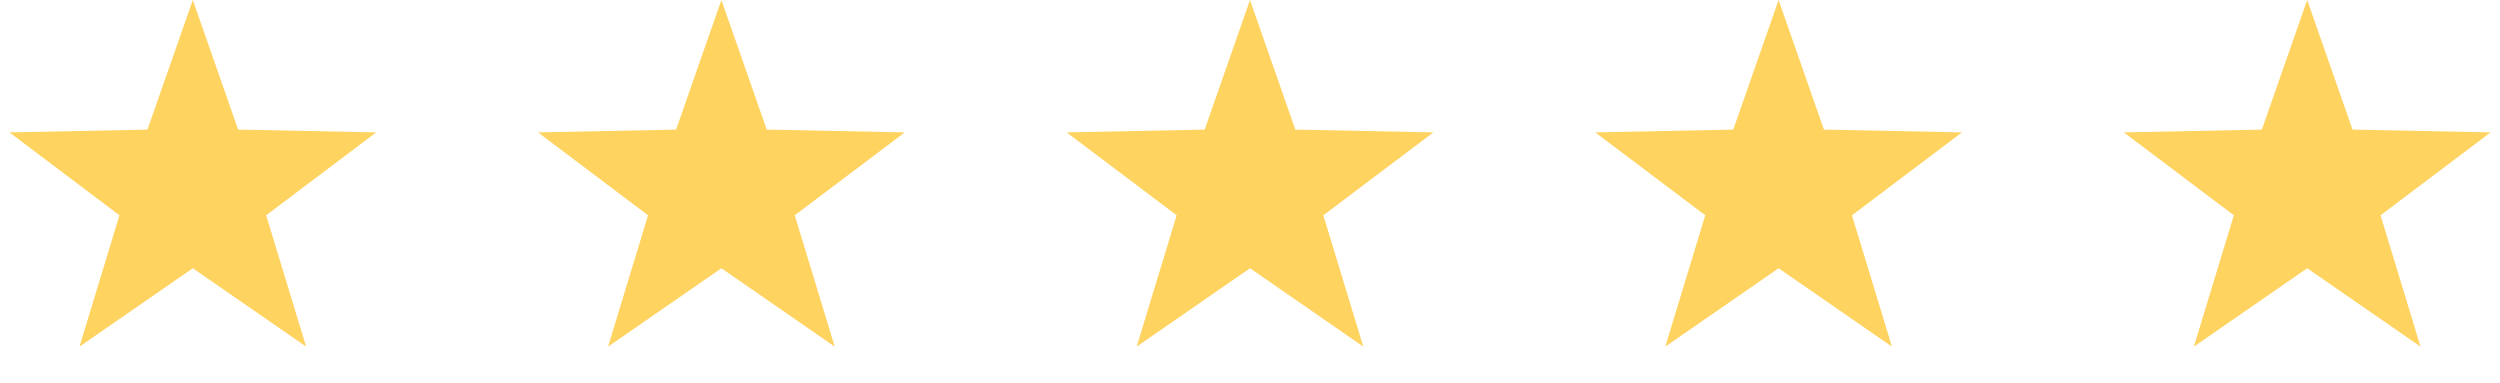 <svg width="137" height="21" viewBox="0 0 137 21" fill="none" xmlns="http://www.w3.org/2000/svg">
<path d="M10.566 0L13.05 7.102L20.614 7.255L14.585 11.798L16.776 18.995L10.566 14.7L4.355 18.995L6.546 11.798L0.517 7.255L8.081 7.102L10.566 0Z" fill="#FFD360"/>
<path d="M39.533 0L42.017 7.102L49.581 7.255L43.552 11.798L45.743 18.995L39.533 14.7L33.322 18.995L35.513 11.798L29.484 7.255L37.049 7.102L39.533 0Z" fill="#FFD360"/>
<path d="M68.5 0L70.984 7.102L78.548 7.255L72.519 11.798L74.71 18.995L68.5 14.7L62.29 18.995L64.481 11.798L58.452 7.255L66.016 7.102L68.5 0Z" fill="#FFD360"/>
<path d="M97.467 0L99.951 7.102L107.516 7.255L101.487 11.798L103.678 18.995L97.467 14.7L91.257 18.995L93.448 11.798L87.419 7.255L94.983 7.102L97.467 0Z" fill="#FFD360"/>
<path d="M126.434 0L128.919 7.102L136.483 7.255L130.454 11.798L132.645 18.995L126.434 14.7L120.224 18.995L122.415 11.798L116.386 7.255L123.95 7.102L126.434 0Z" fill="#FFD360"/>
</svg>
